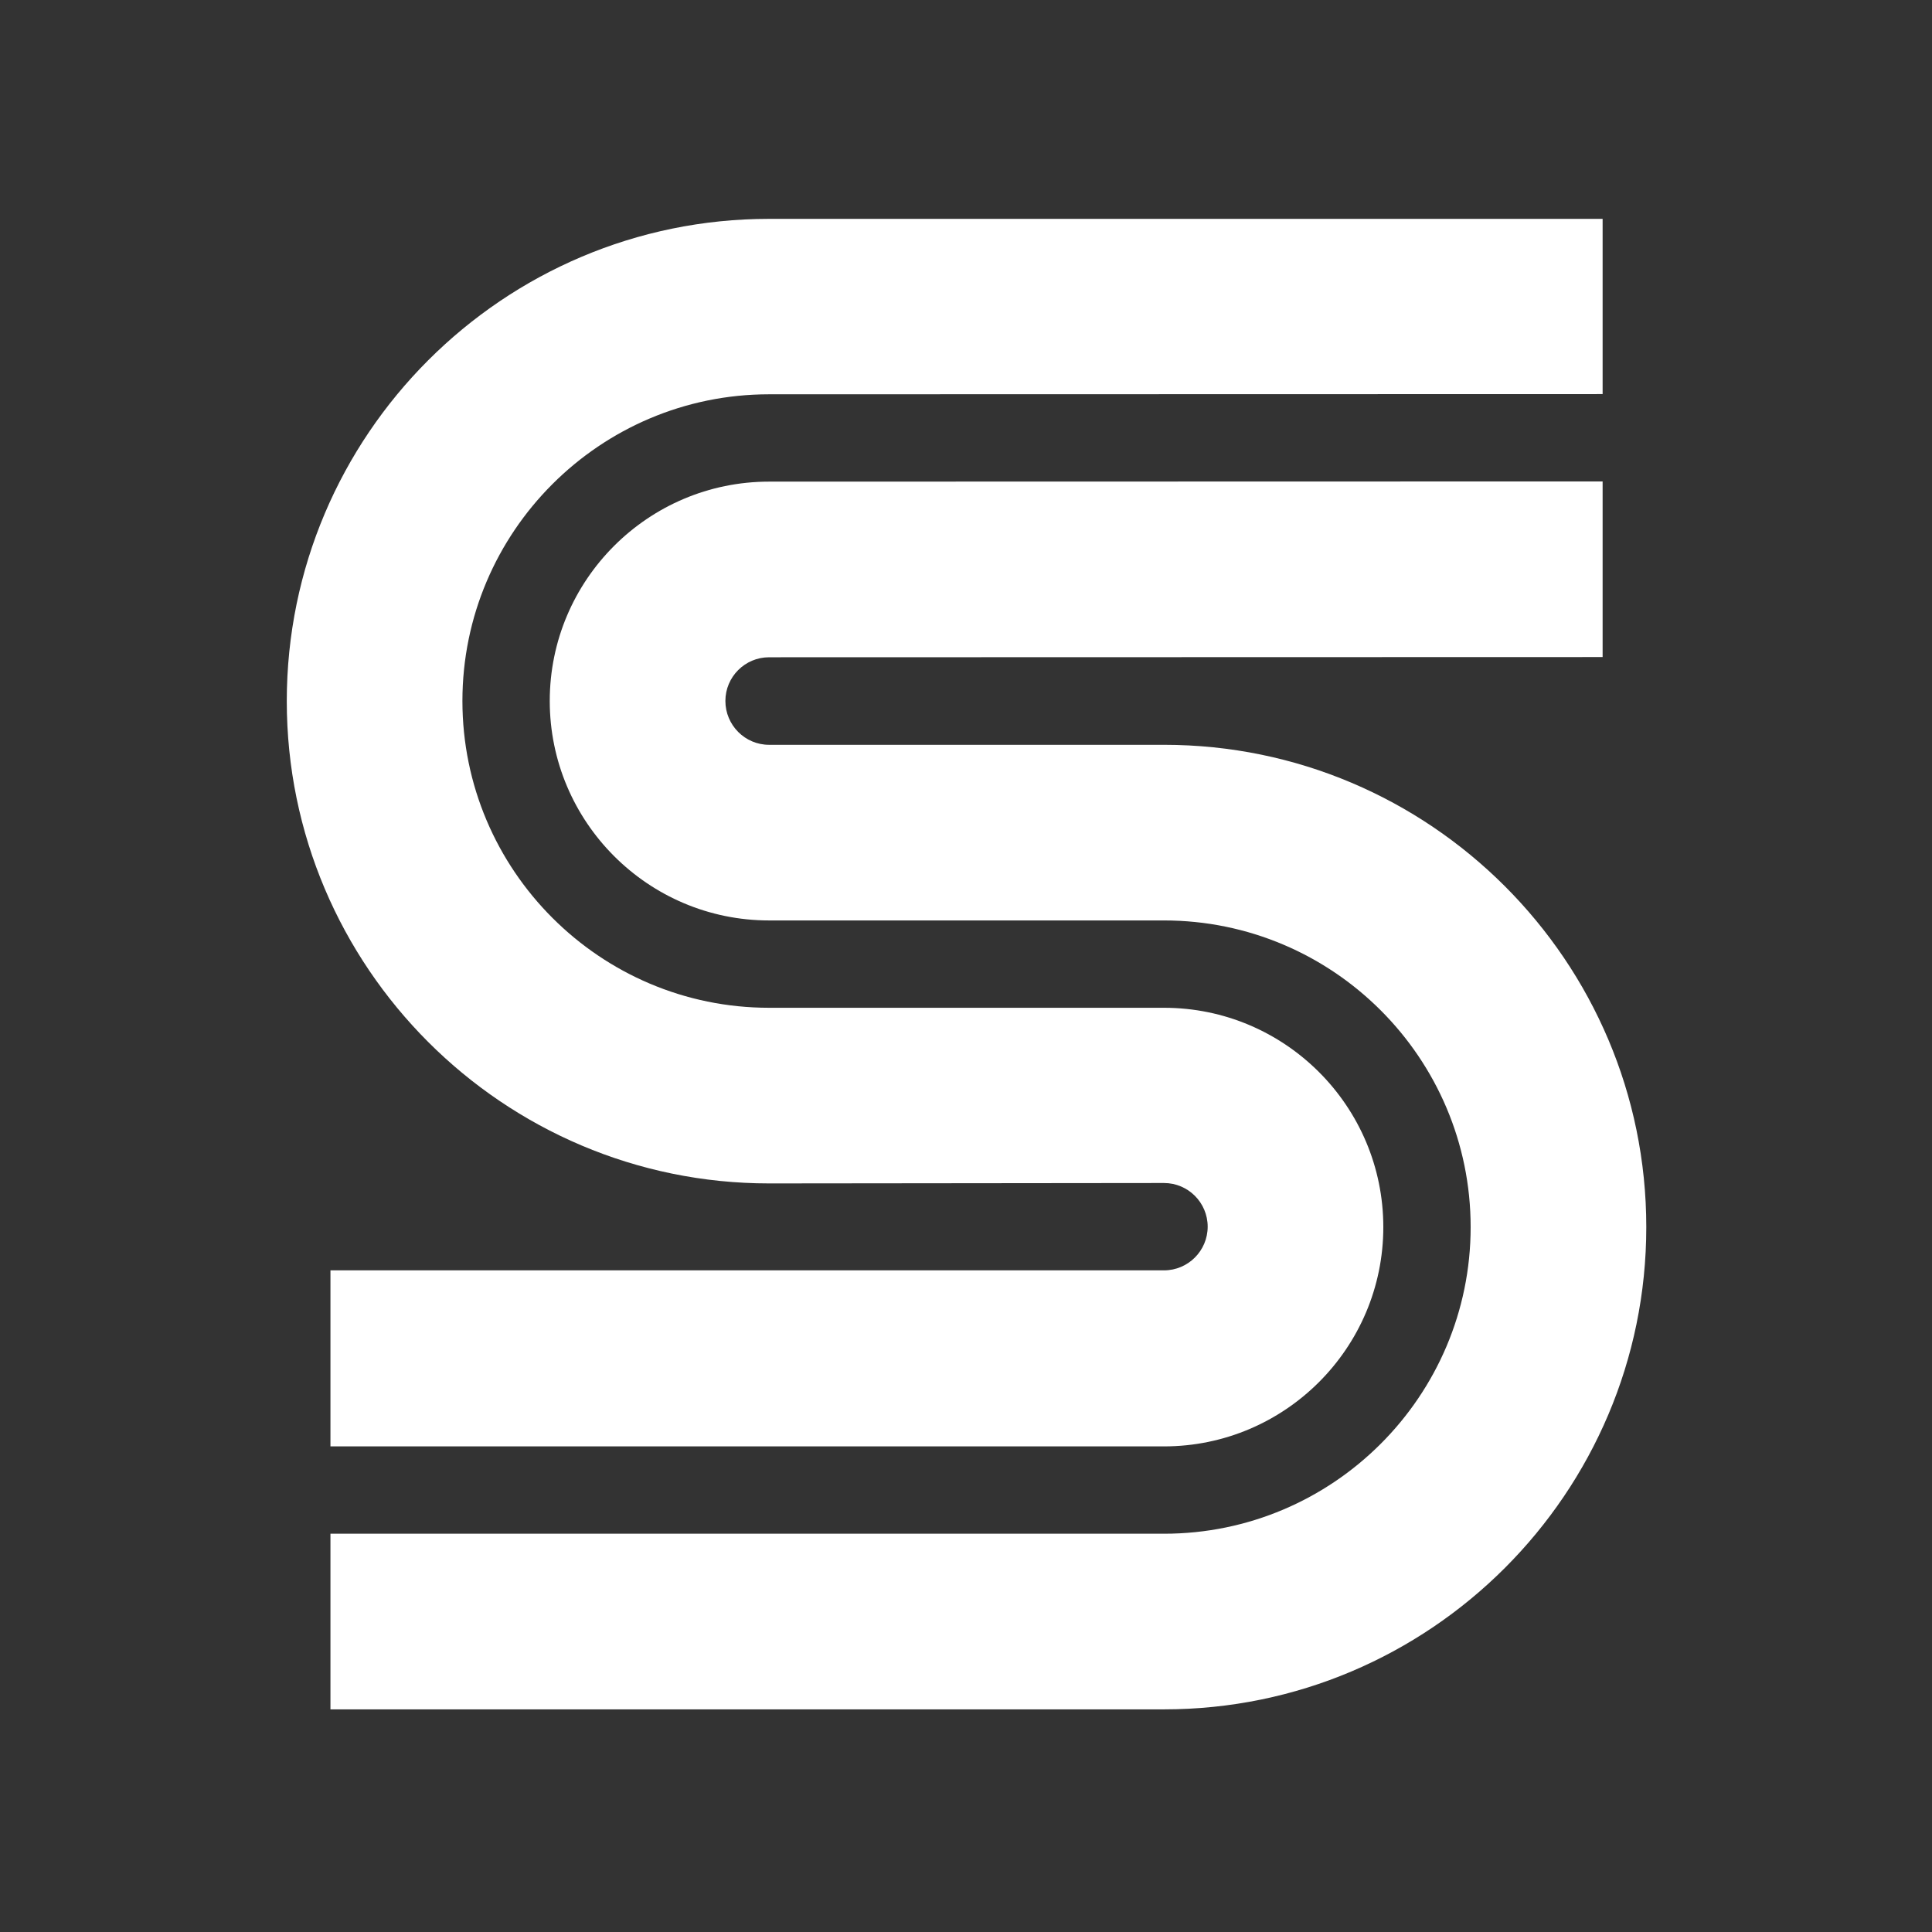 <svg width="512" height="512" viewBox="0 0 512 512" fill="none" xmlns="http://www.w3.org/2000/svg">
<rect x="0" y="0" width="512" height="512" fill="#333333" stroke="none"/>
<path d="M308.474 197.382H203.809C197.428 197.382 192.236 192.166 192.236 185.755C192.236 179.374 197.428 174.183 203.812 174.183L424.711 174.126V127.585L203.812 127.636C171.762 127.636 145.69 153.708 145.69 185.755C145.69 217.831 171.762 243.927 203.809 243.927H308.474C353.283 243.927 389.737 280.381 389.737 325.19C389.737 369.999 353.283 406.453 308.474 406.453H87.572V453H308.474C378.949 453 436.283 395.665 436.283 325.19C436.283 254.716 378.949 197.382 308.474 197.382Z" fill="white"/>
<path d="M203.809 104.493L424.711 104.441V58H203.809C133.334 58 76 115.335 76 185.81C76 256.284 133.334 313.619 203.821 313.619L308.474 313.511C314.855 313.511 320.047 318.702 320.047 325.083C320.047 331.464 314.855 336.656 308.474 336.656H87.572V383.31H308.474V383.309C340.521 383.309 366.593 357.238 366.593 325.191C366.593 293.144 340.521 267.072 308.474 267.072H203.809C159 267.072 122.546 230.593 122.546 185.755C122.546 140.947 159 104.493 203.809 104.493Z" fill="white"/>
</svg>
